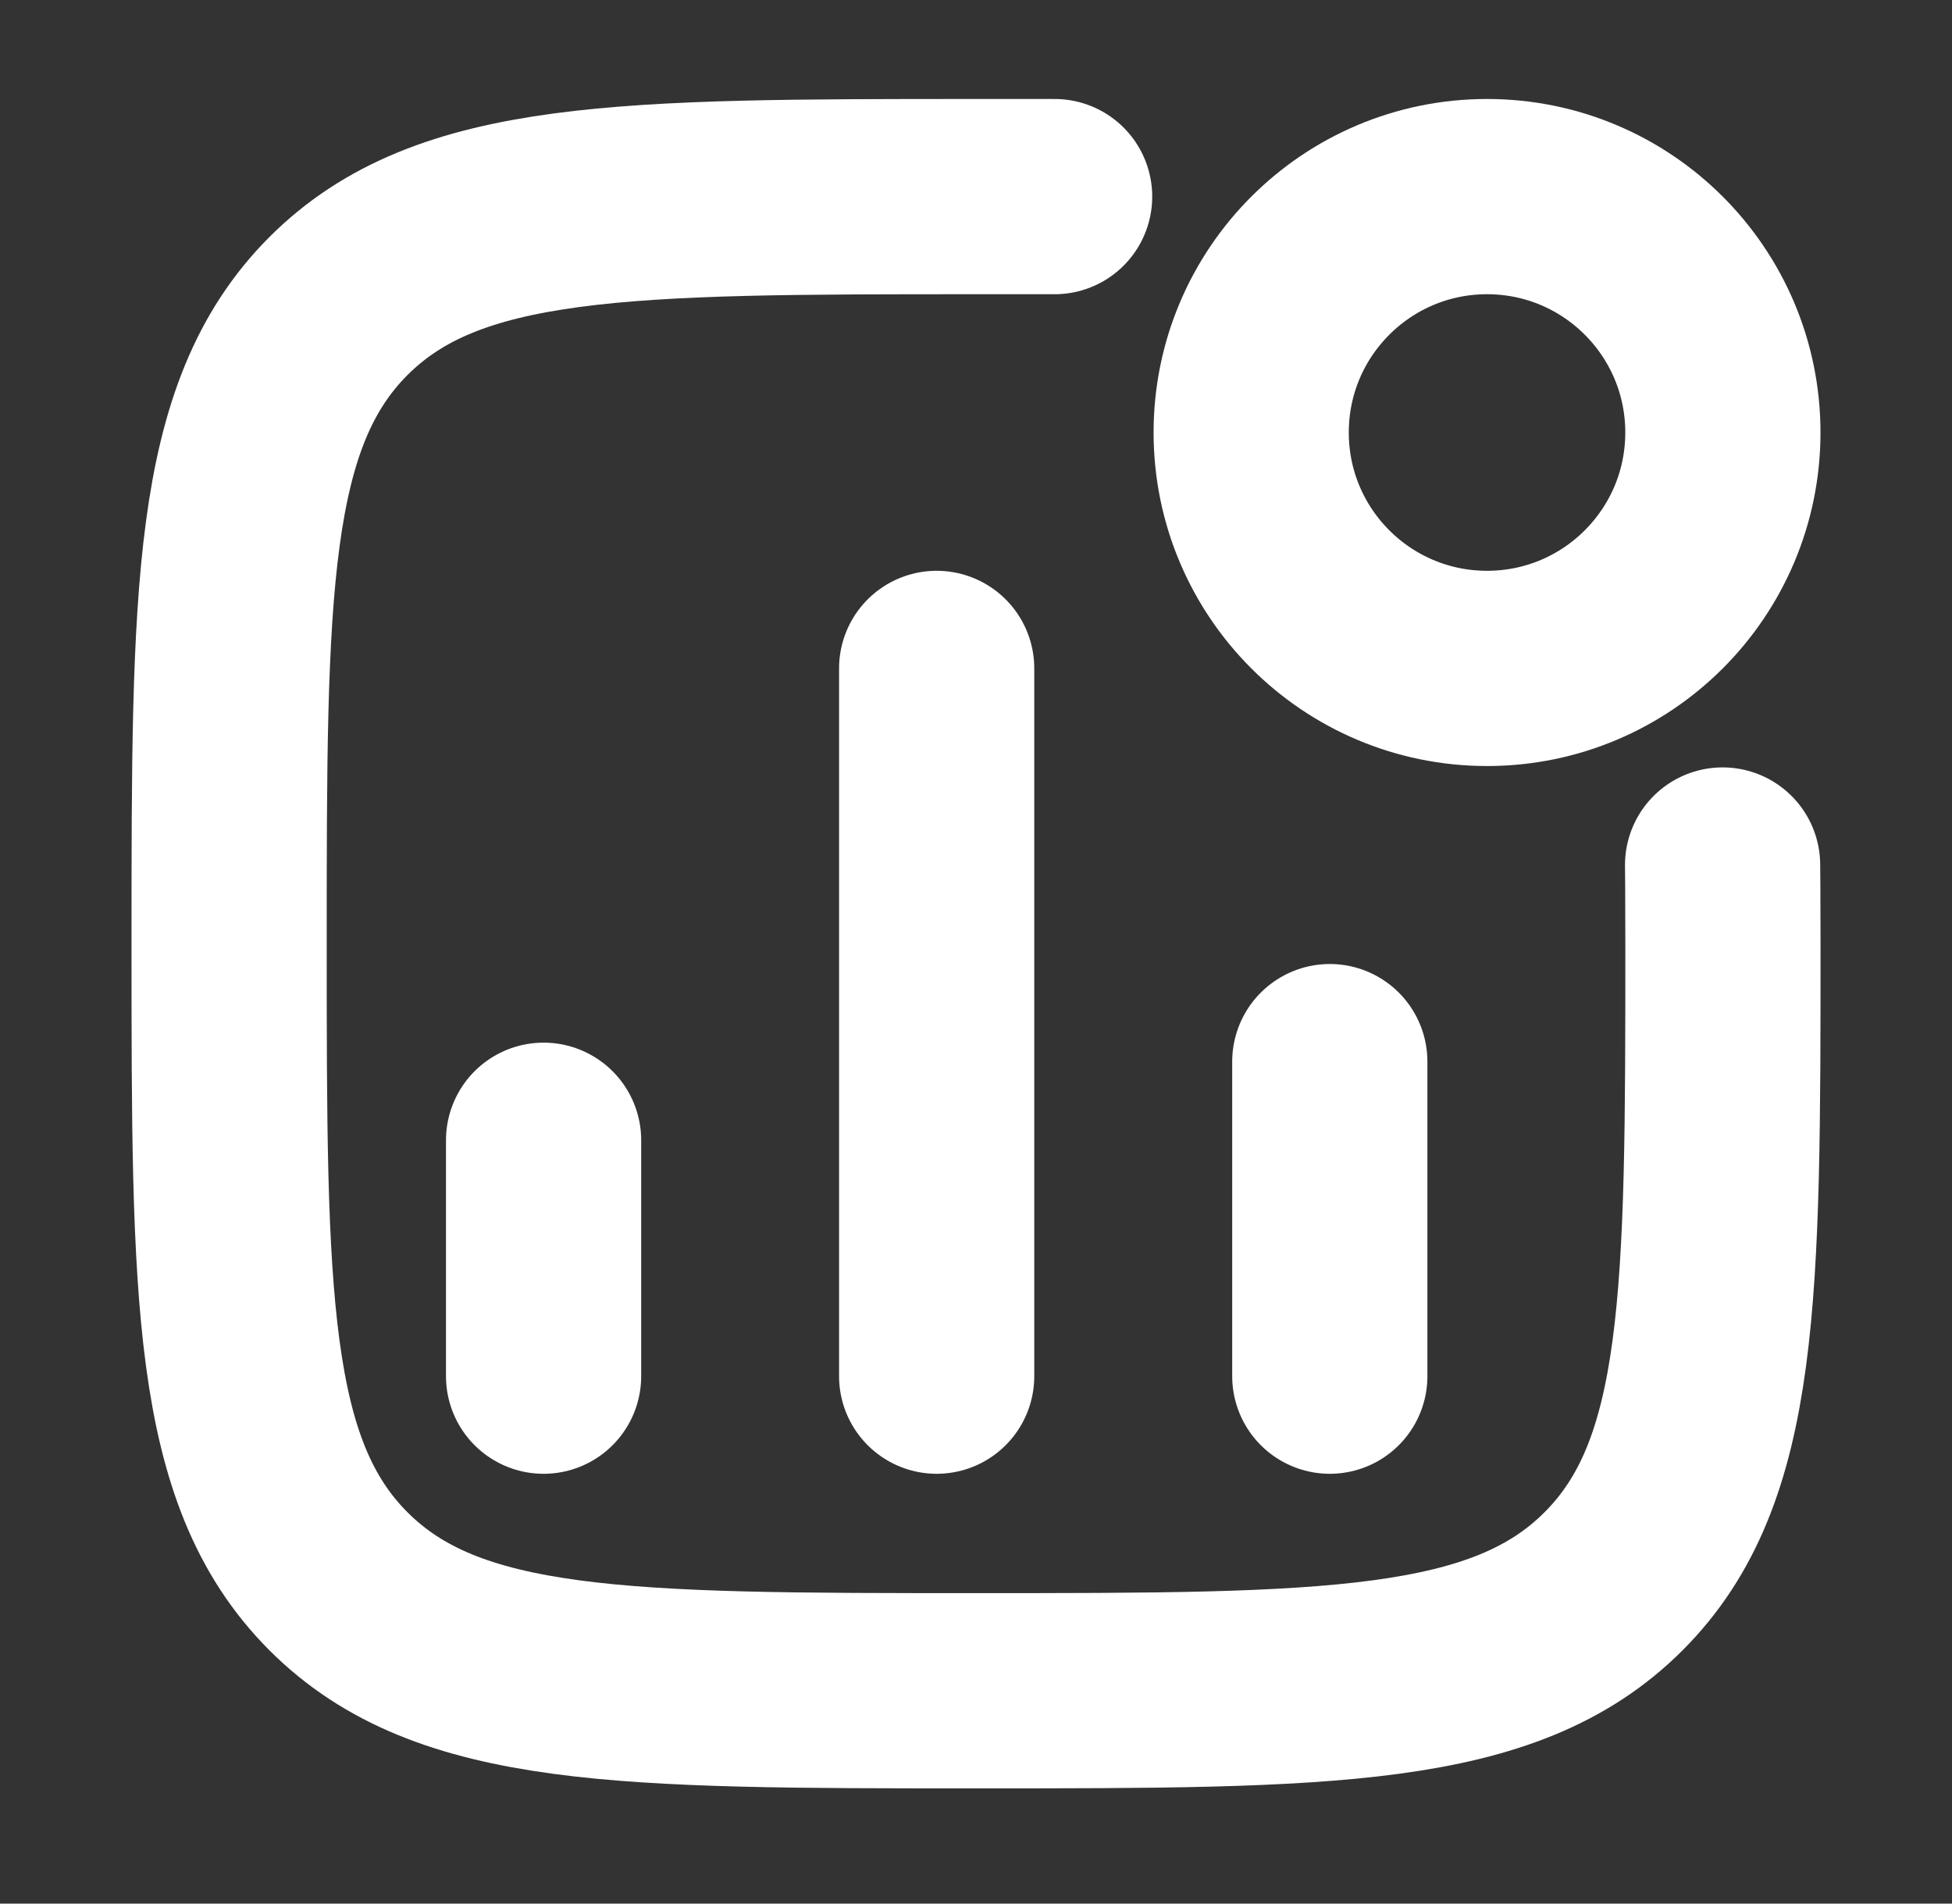 <svg width="40" height="39" viewBox="0 0 40 39" fill="none" xmlns="http://www.w3.org/2000/svg">
<rect x="0" y="0" width="40" height="39" fill="#333333" stroke="none"/>
<path d="M11.139 28.194V23.361M19.194 28.194V13.694M27.25 28.194V21.75" stroke="white" stroke-width="4" stroke-linecap="round"/>
<path d="M35.305 8.861C35.305 11.53 33.142 13.694 30.472 13.694C27.803 13.694 25.639 11.53 25.639 8.861C25.639 6.192 27.803 4.028 30.472 4.028C33.142 4.028 35.305 6.192 35.305 8.861Z" stroke="white" stroke-width="4"/>
<path d="M35.299 17.722C35.299 17.722 35.306 18.269 35.306 19.333C35.306 26.549 35.306 30.156 33.064 32.397C30.823 34.639 27.215 34.639 20 34.639C12.785 34.639 9.178 34.639 6.936 32.397C4.695 30.156 4.695 26.549 4.695 19.333C4.695 12.118 4.695 8.511 6.936 6.269C9.178 4.028 12.785 4.028 20 4.028L21.611 4.028" stroke="white" stroke-width="4" stroke-linecap="round" stroke-linejoin="round"/>
</svg>
